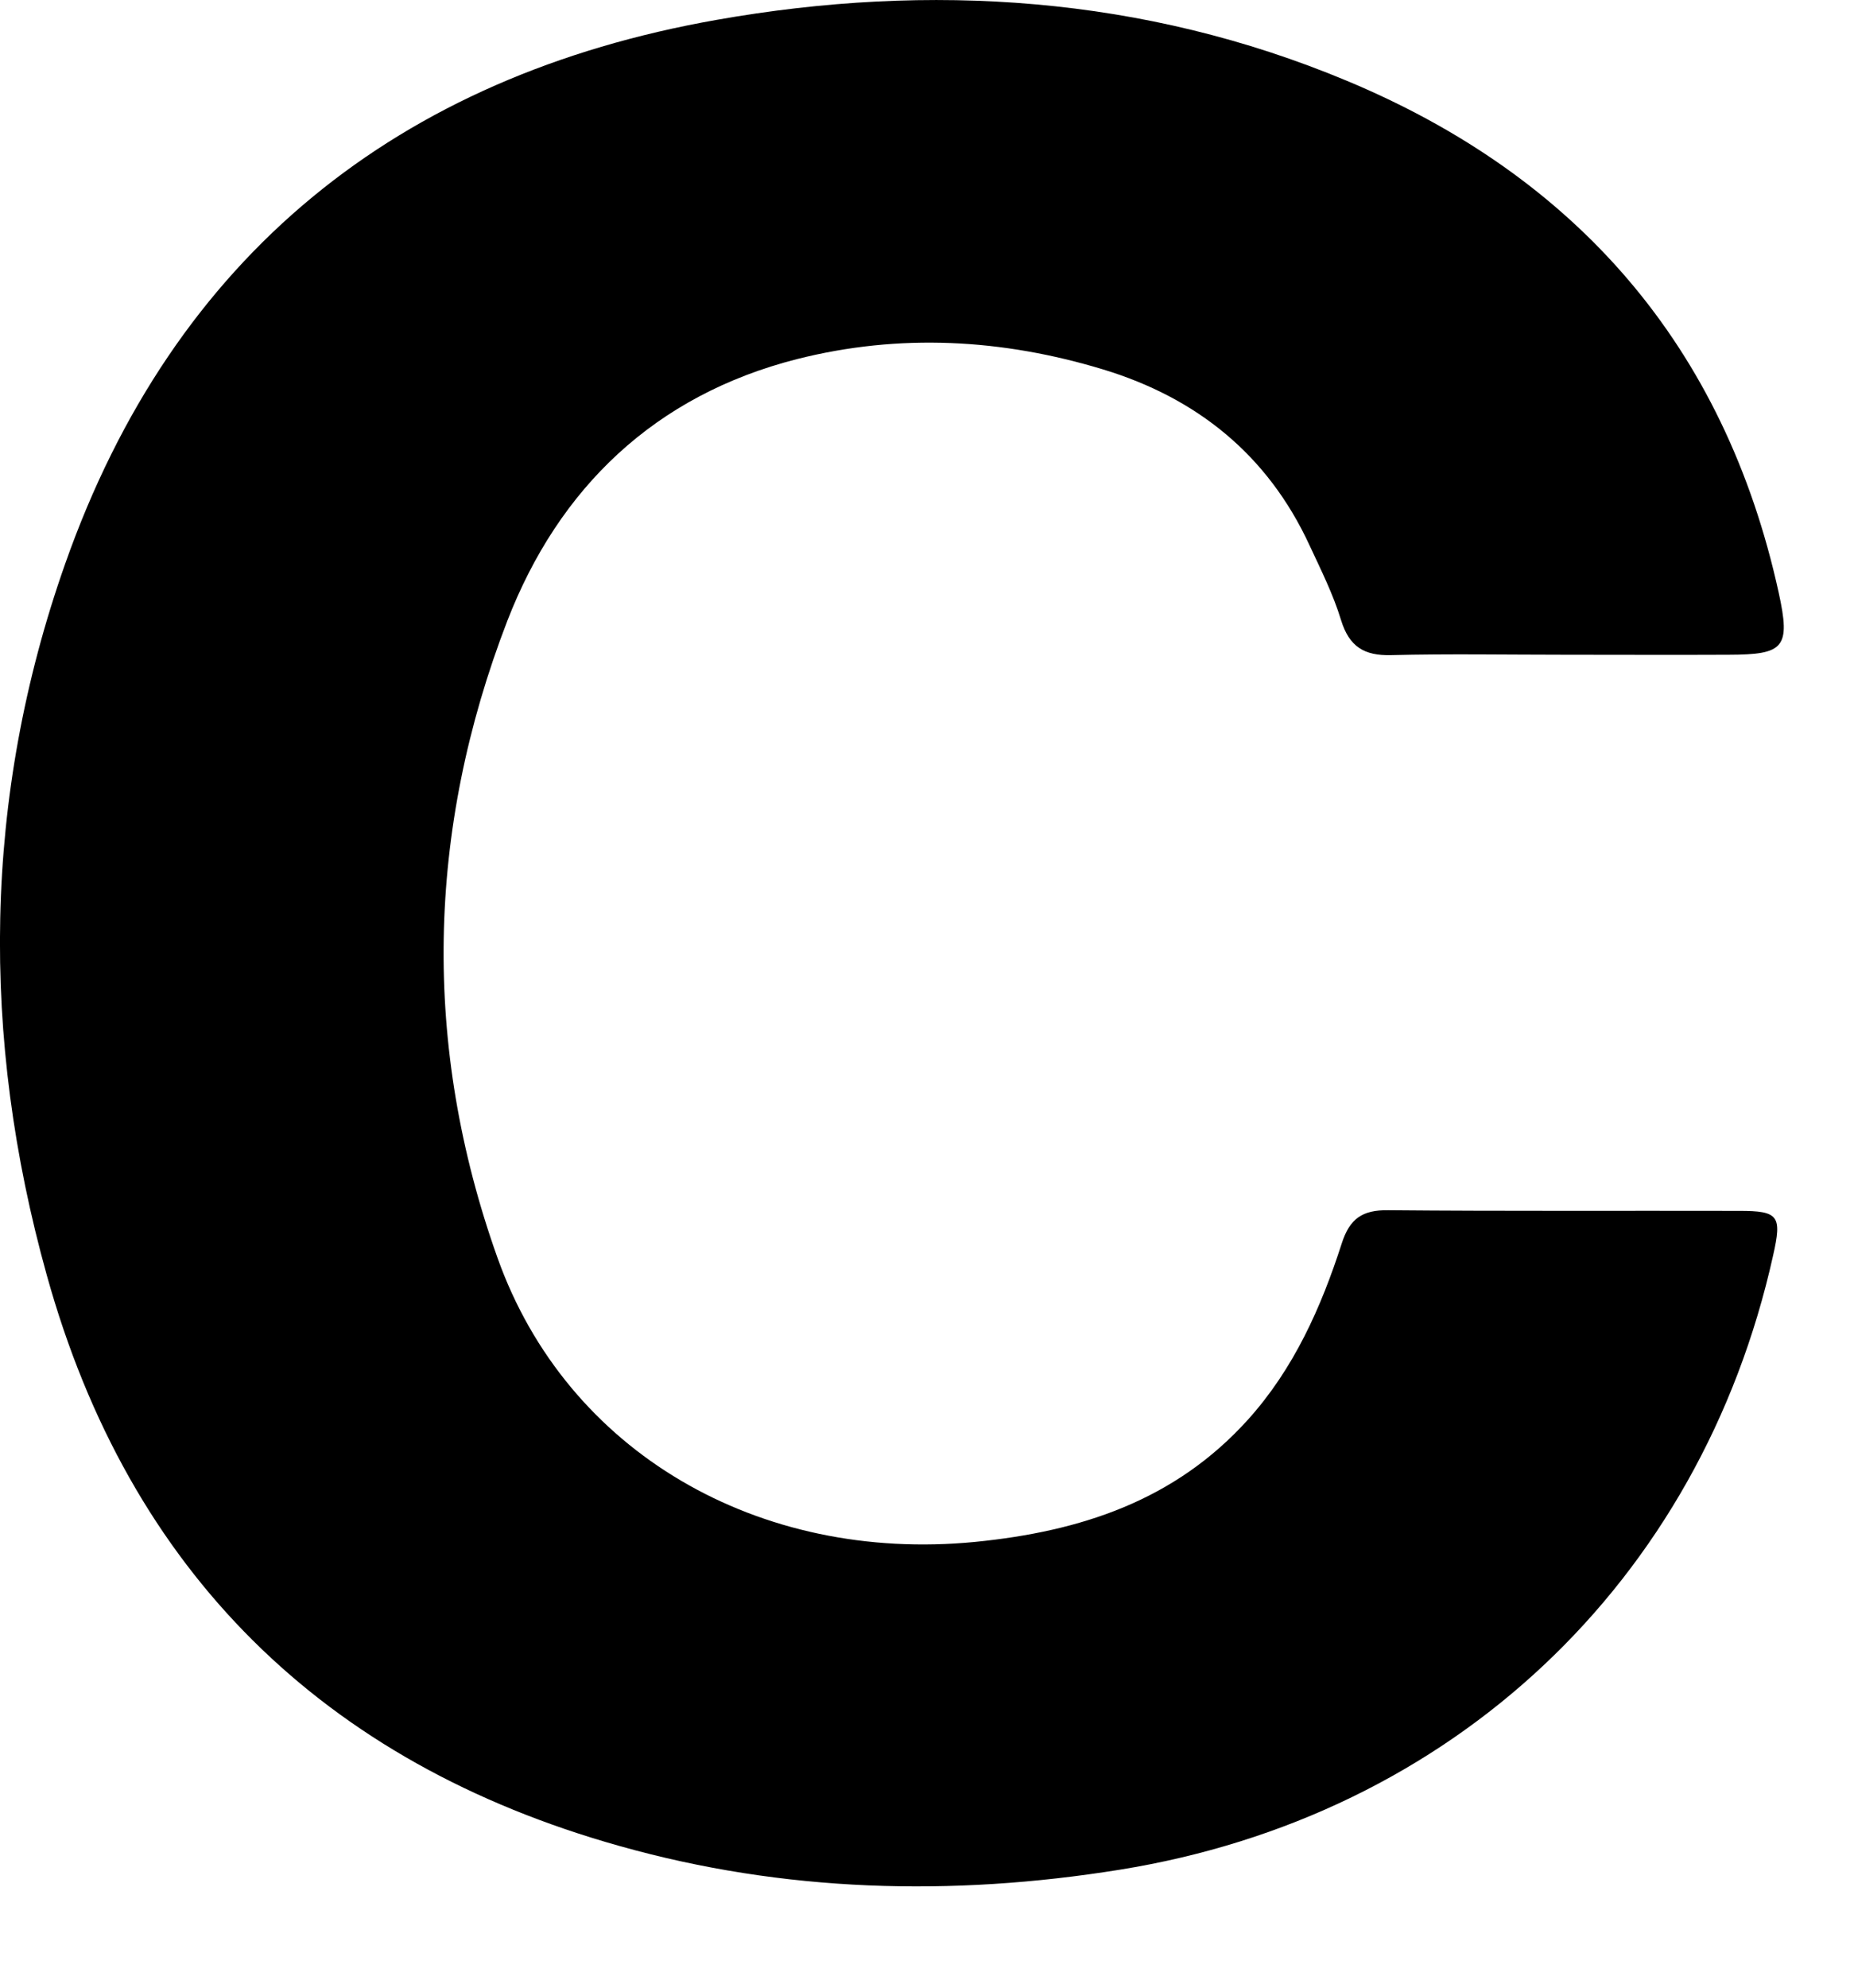 <?xml version="1.0" encoding="utf-8"?>
<svg xmlns="http://www.w3.org/2000/svg" fill="none" height="100%" overflow="visible" preserveAspectRatio="none" style="display: block;" viewBox="0 0 14 15" width="100%">
<path d="M11.817 4.941C11.379 4.941 10.941 4.933 10.504 4.944C10.302 4.949 10.189 4.881 10.127 4.681C10.068 4.486 9.974 4.299 9.888 4.114C9.573 3.433 9.038 3.003 8.33 2.788C7.568 2.557 6.793 2.514 6.018 2.71C4.945 2.983 4.22 3.682 3.831 4.685C3.22 6.268 3.186 7.891 3.756 9.49C4.279 10.961 5.73 11.795 7.363 11.636C8.16 11.557 8.872 11.325 9.424 10.713C9.77 10.329 9.976 9.867 10.132 9.383C10.192 9.196 10.288 9.13 10.483 9.133C11.367 9.141 12.251 9.136 13.135 9.138C13.431 9.138 13.457 9.175 13.389 9.475C12.841 11.939 10.966 13.707 8.454 14.11C7.185 14.314 5.918 14.28 4.679 13.931C2.44 13.303 0.975 11.859 0.353 9.622C-0.147 7.829 -0.13 6.017 0.492 4.255C1.311 1.93 3.005 0.574 5.411 0.15C7.024 -0.135 8.636 -0.03 10.166 0.608C11.903 1.331 13.023 2.612 13.431 4.471C13.523 4.889 13.472 4.94 13.054 4.941C12.642 4.943 12.23 4.941 11.817 4.941Z" fill="black" id="Path 391"/>
</svg>